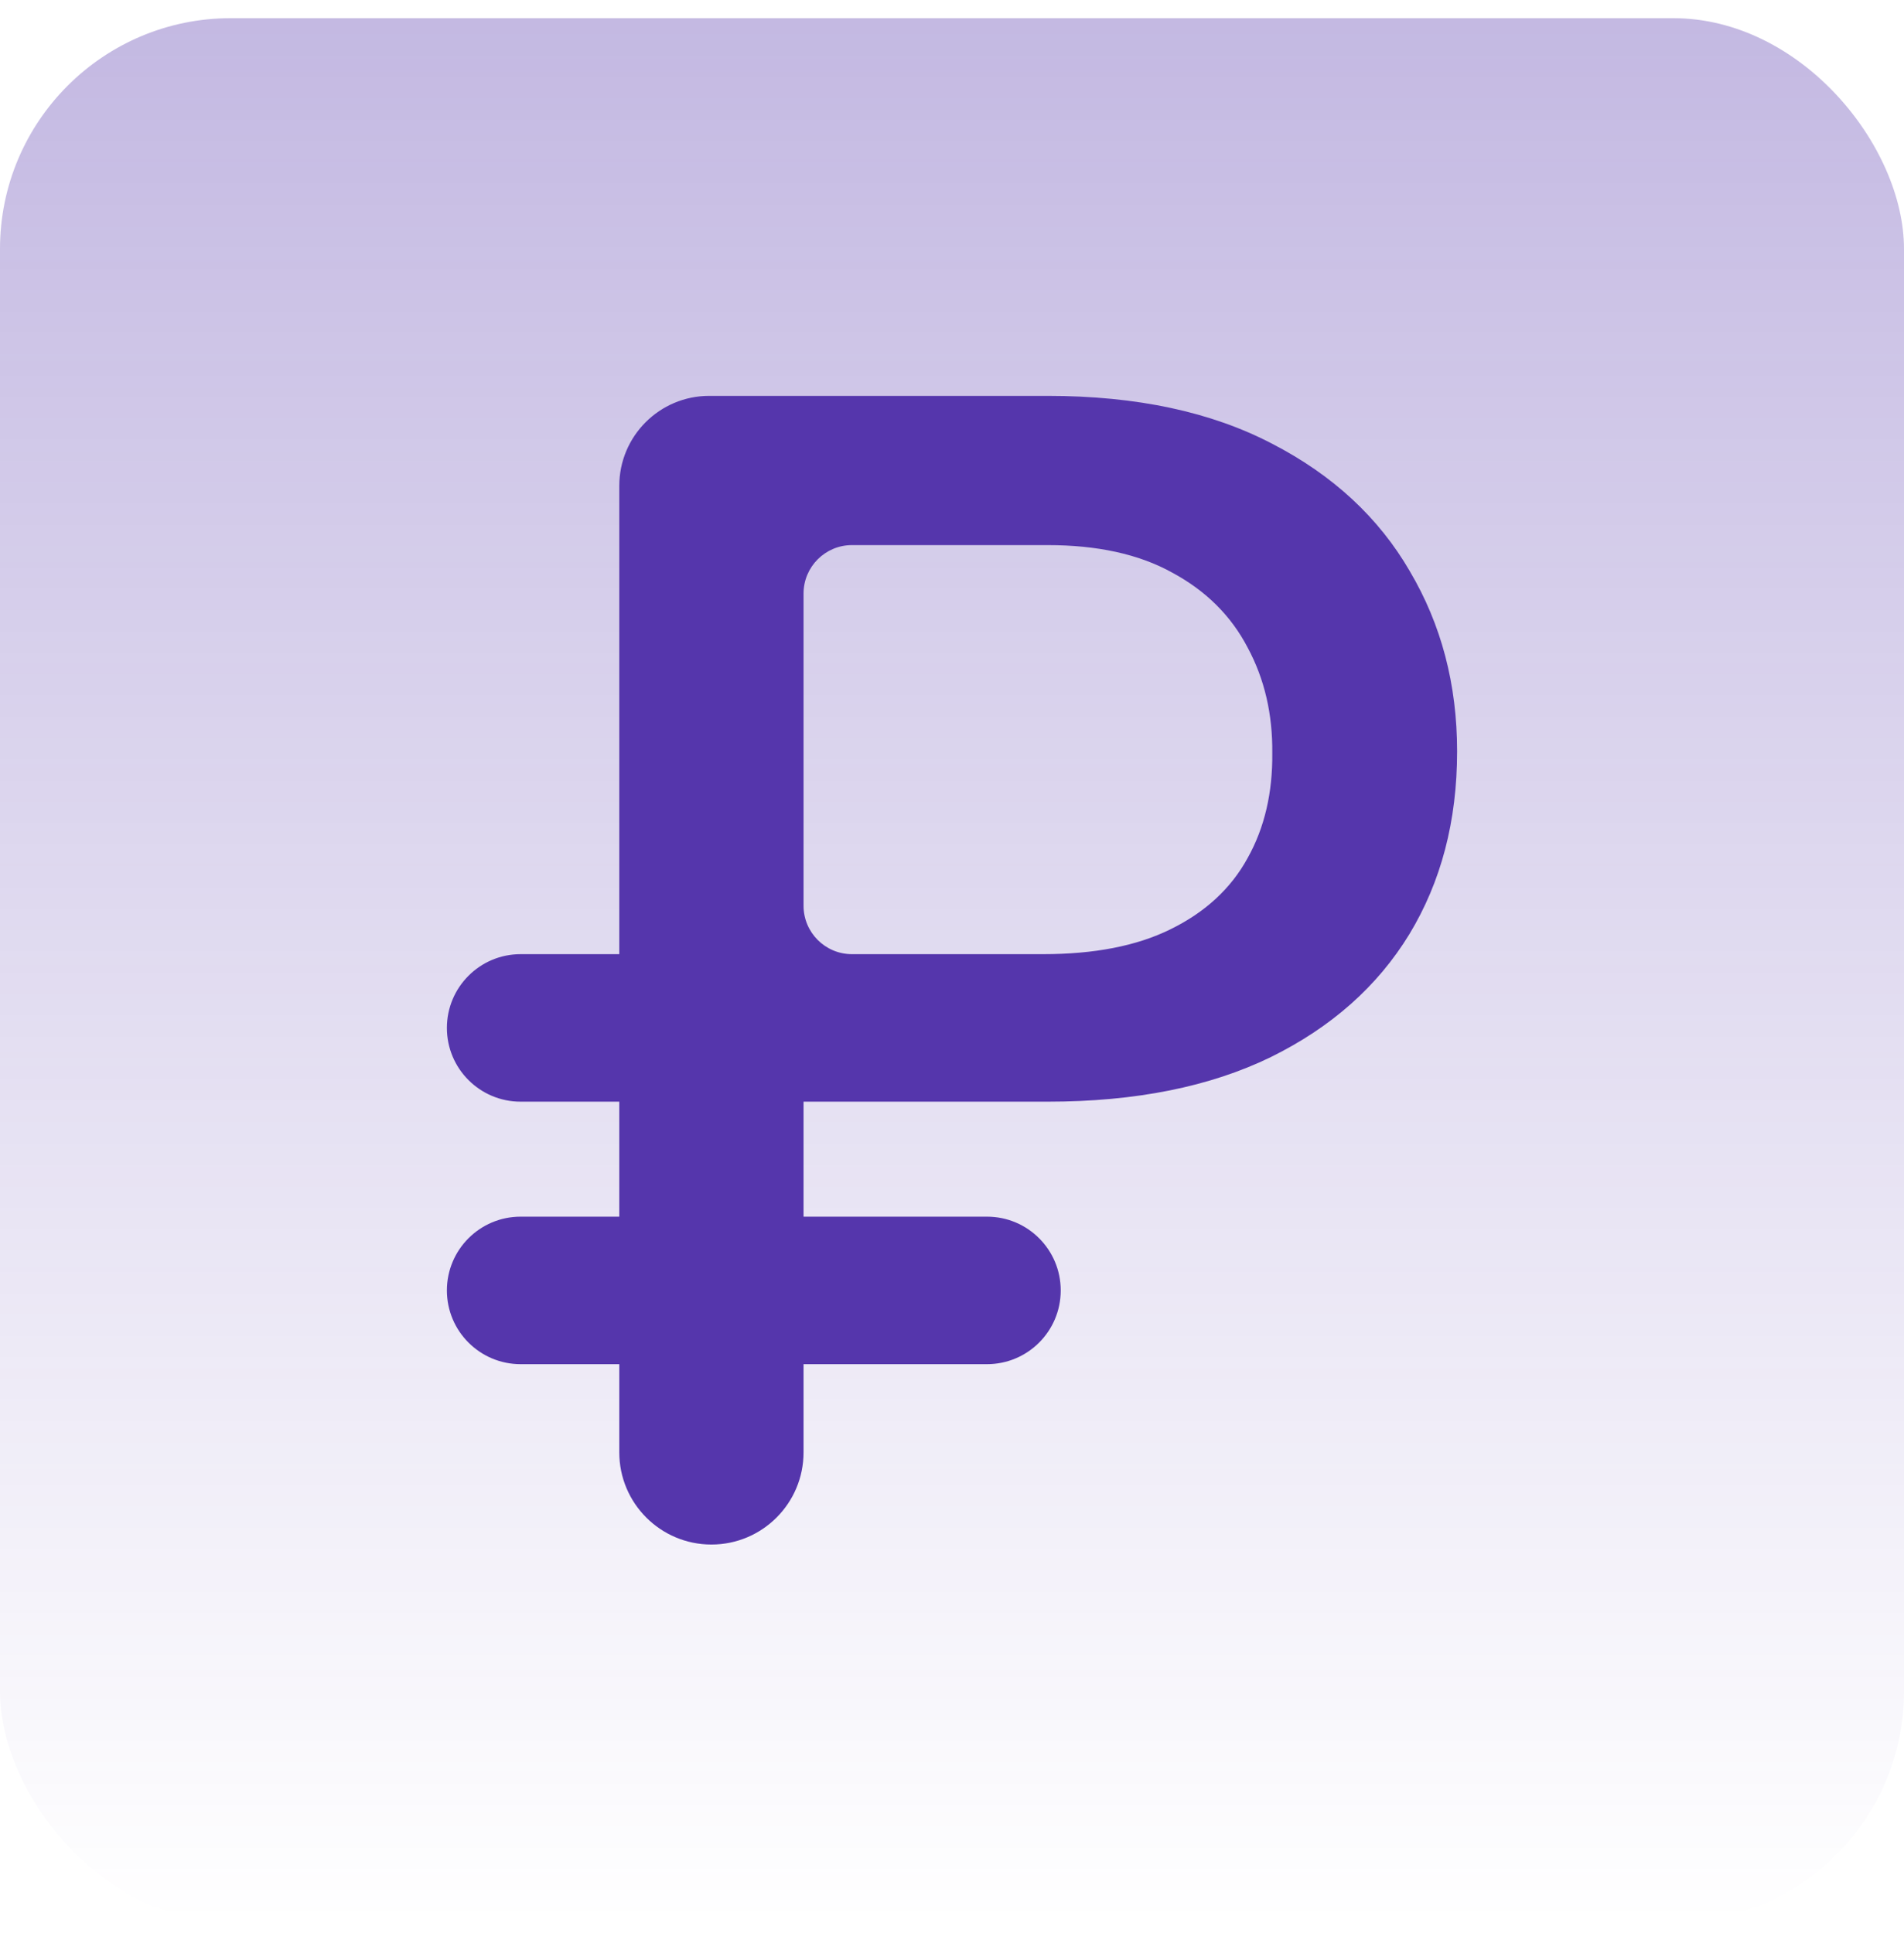 <?xml version="1.0" encoding="UTF-8"?> <svg xmlns="http://www.w3.org/2000/svg" width="66" height="67" viewBox="0 0 66 67" fill="none"> <rect y="0.63" width="66" height="66" rx="8" fill="url(#paint0_linear_256_447)"></rect> <path fill-rule="evenodd" clip-rule="evenodd" d="M18.047 33.074H20.748H21.227H21.467V16.84C21.467 15.118 22.863 13.722 24.585 13.722H36.316C39.41 13.722 41.996 14.283 44.095 15.38L44.097 15.381C46.208 16.471 47.792 17.944 48.867 19.795L48.868 19.798C49.96 21.643 50.509 23.721 50.509 26.044C50.509 28.463 49.952 30.571 48.852 32.385C47.753 34.184 46.157 35.605 44.047 36.644C41.944 37.666 39.373 38.187 36.316 38.187H27.854V38.427V38.907V41.453V41.933V42.173H28.094H28.574H34.213C35.625 42.173 36.769 43.318 36.769 44.73C36.769 46.142 35.625 47.286 34.213 47.286H28.574H28.094H27.854V47.526V48.006V50.344C27.854 52.108 26.424 53.538 24.661 53.538C22.897 53.538 21.467 52.108 21.467 50.344V48.006V47.526V47.286H21.227H20.748H18.047C16.635 47.286 15.491 46.142 15.491 44.73C15.491 43.318 16.635 42.173 18.047 42.173H20.748H21.227H21.467V41.933V41.453V38.907V38.427V38.187H21.227H20.748H18.047C16.635 38.187 15.491 37.043 15.491 35.631C15.491 34.219 16.635 33.074 18.047 33.074ZM40.578 32.209C39.393 32.796 37.911 33.074 36.157 33.074H29.533C28.606 33.074 27.854 32.323 27.854 31.395V20.574C27.854 19.647 28.606 18.895 29.533 18.895H36.316C38.023 18.895 39.473 19.203 40.636 19.85C41.798 20.475 42.676 21.344 43.253 22.456C43.836 23.541 44.116 24.762 44.102 26.104C44.116 27.471 43.837 28.689 43.248 29.741C42.666 30.806 41.767 31.627 40.578 32.209Z" fill="#5536AC"></path> <defs> <linearGradient id="paint0_linear_256_447" x1="33" y1="0.63" x2="33" y2="66.63" gradientUnits="userSpaceOnUse"> <stop stop-color="#5536AC" stop-opacity="0.35"></stop> <stop offset="1" stop-color="#5536AC" stop-opacity="0"></stop> </linearGradient> </defs> </svg> 